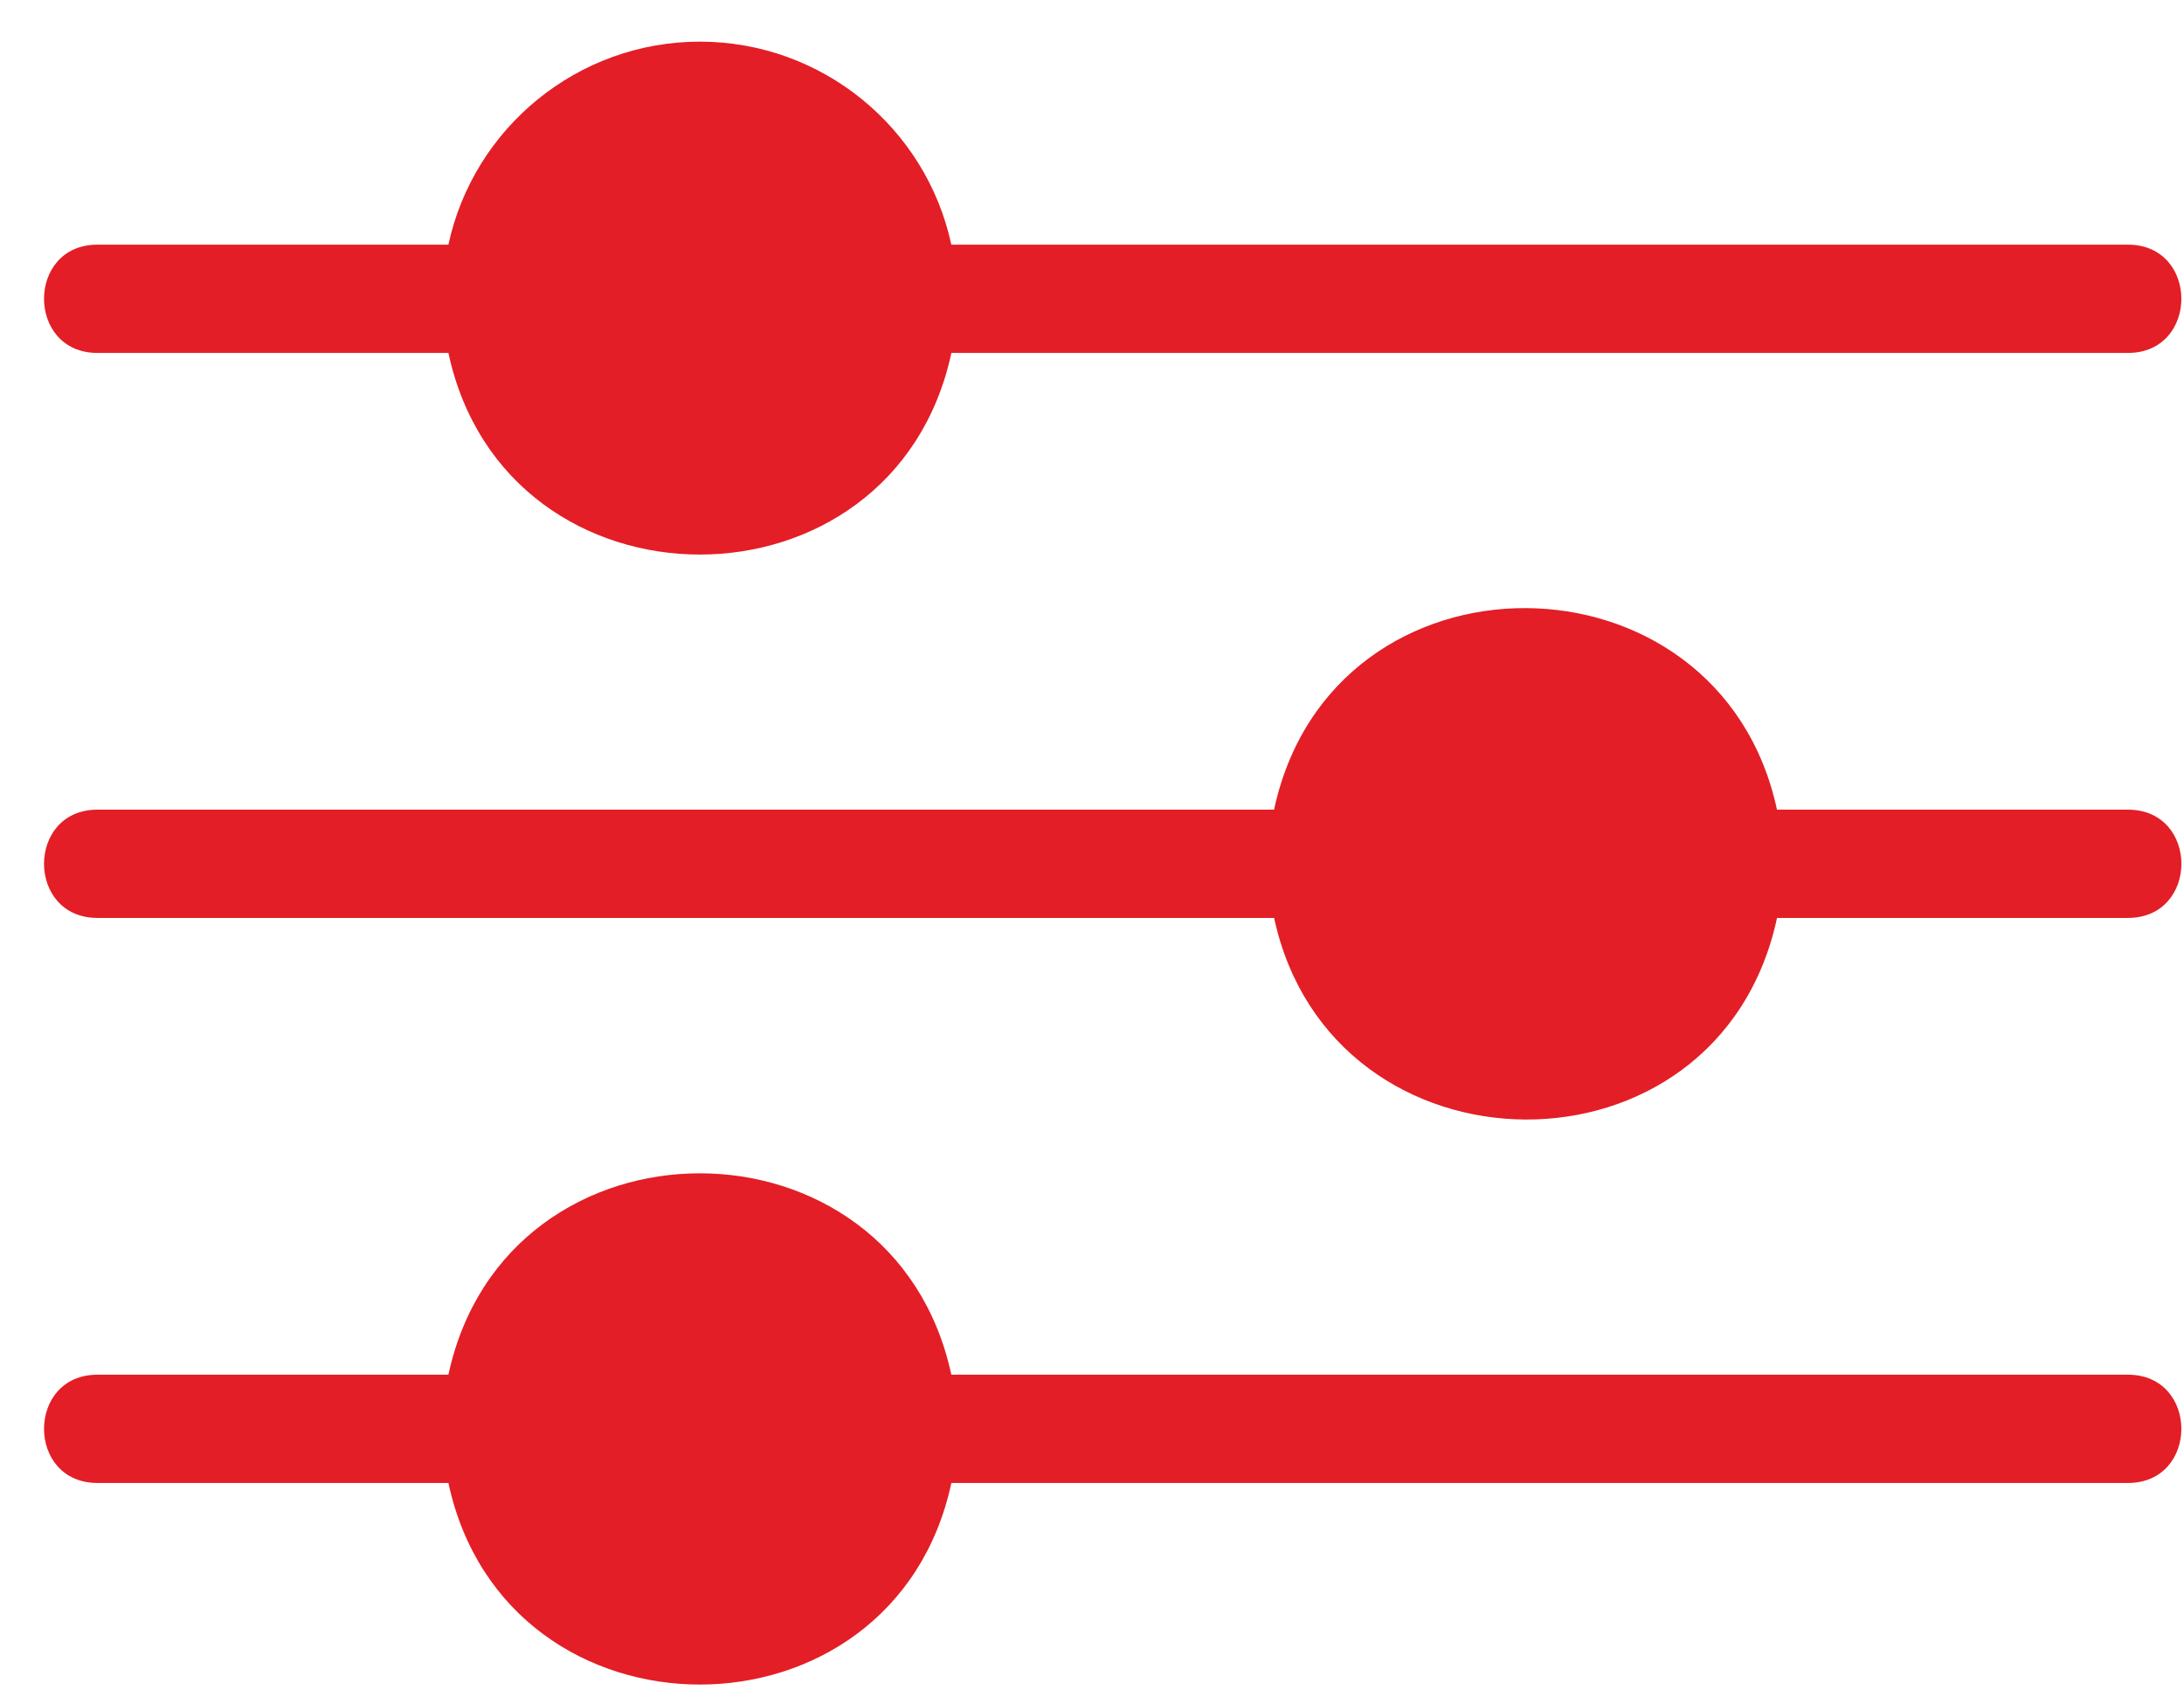 <svg width="41" height="32" viewBox="0 0 41 32" fill="none" xmlns="http://www.w3.org/2000/svg">
<path fill-rule="evenodd" clip-rule="evenodd" d="M13.139 0.782C15.428 0.782 17.386 2.394 17.859 4.594H39.947C41.285 4.594 41.285 6.627 39.947 6.627H17.86C16.777 11.675 9.5 11.675 8.418 6.627H1.83C0.492 6.627 0.492 4.594 1.83 4.594H8.418C8.892 2.394 10.85 0.782 13.139 0.782ZM1.83 17.236H23.919C24.996 22.238 32.268 22.329 33.36 17.236H39.947C41.286 17.236 41.286 15.203 39.947 15.203H33.359C32.28 10.187 25.006 10.127 23.918 15.203H1.83C0.492 15.203 0.492 17.236 1.83 17.236ZM1.83 27.846C0.492 27.846 0.492 25.813 1.83 25.813H8.418C9.503 20.771 16.775 20.771 17.859 25.813H39.947C41.285 25.813 41.285 27.846 39.947 27.846H17.86C16.777 32.893 9.5 32.893 8.418 27.846H1.83Z" fill="#E31E26"/>
</svg>
